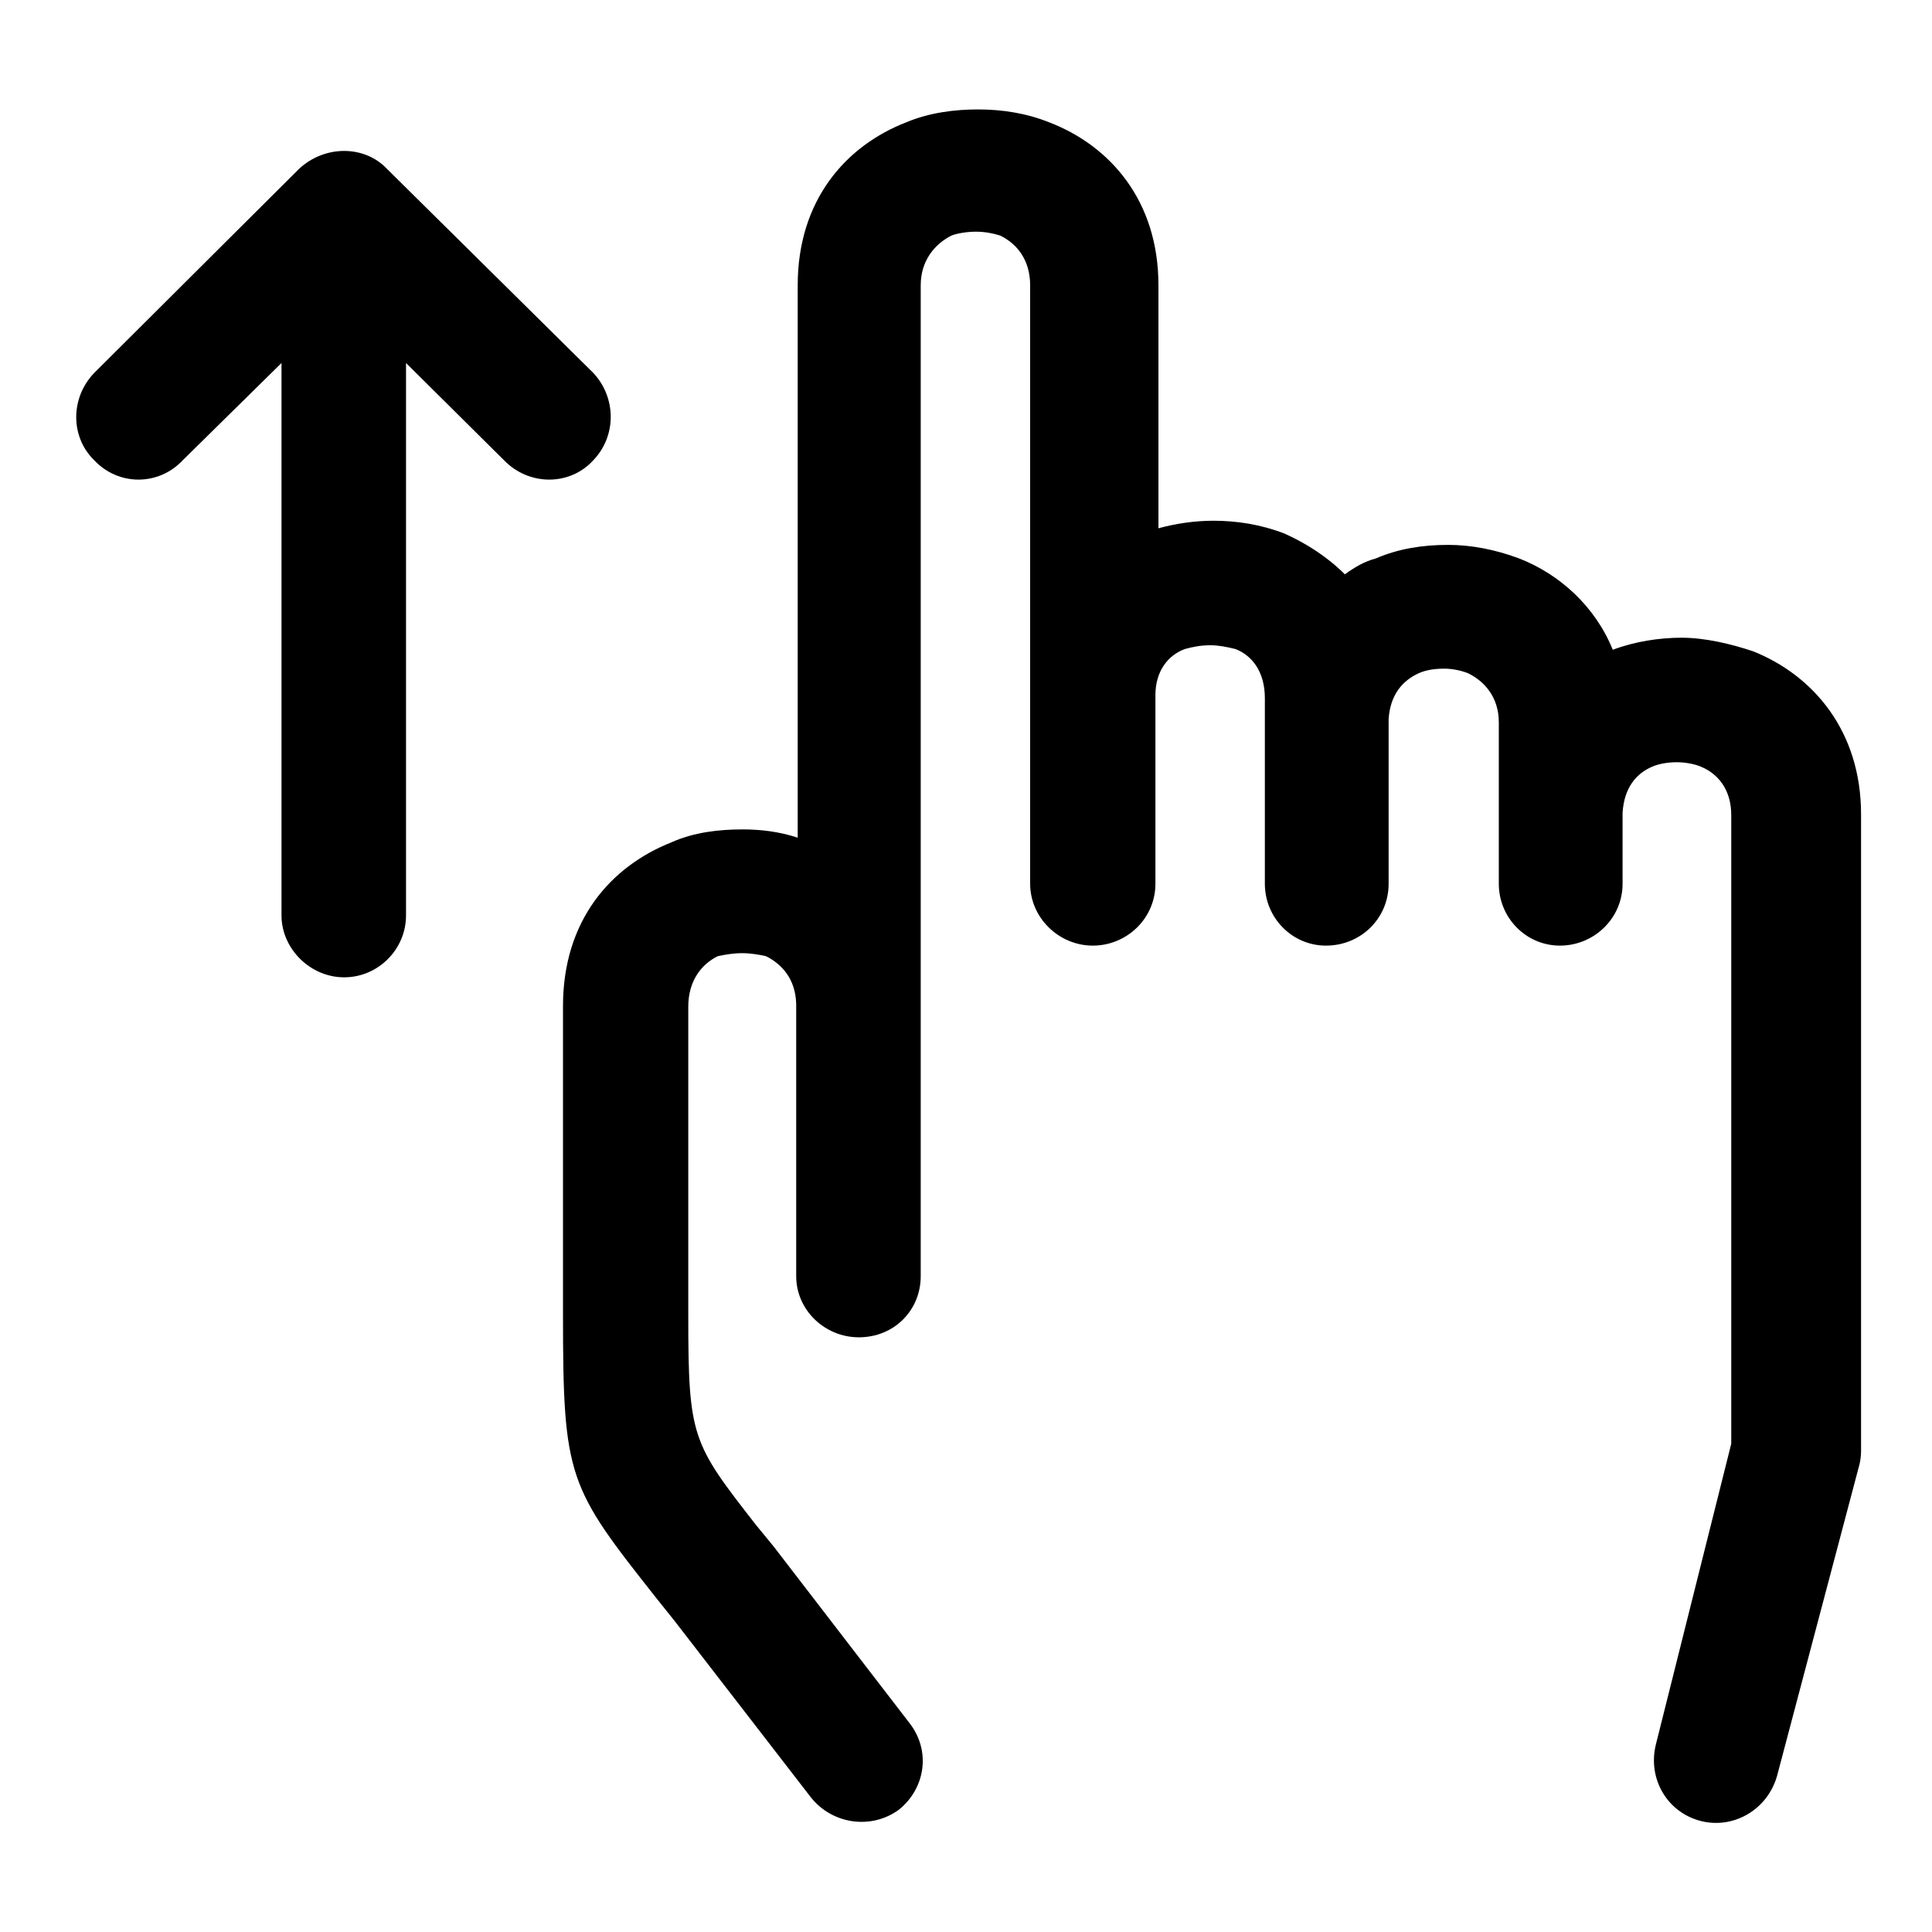 <?xml version="1.0" encoding="utf-8"?>
<!-- Svg Vector Icons : http://www.onlinewebfonts.com/icon -->
<!DOCTYPE svg PUBLIC "-//W3C//DTD SVG 1.1//EN" "http://www.w3.org/Graphics/SVG/1.1/DTD/svg11.dtd">
<svg version="1.1" xmlns="http://www.w3.org/2000/svg" xmlns:xlink="http://www.w3.org/1999/xlink" x="0px" y="0px" viewBox="0 0 256 256" enable-background="new 0 0 256 256" xml:space="preserve">
<g> <path fill="#000000" d="M235.5,235.2c-1.2,4.5-5.7,7.2-10.1,6.1c-4.4-1.1-7.1-5.5-6-10.1l10-39.9v-83.3c0-3.4-1.8-5.5-4-6.4 c-0.9-0.4-2.2-0.6-3.2-0.6c-1.2,0-2.4,0.2-3.3,0.6c-2.1,0.9-3.7,2.8-3.9,6.1v0.1v0.2v9.1c0,4.6-3.8,8.2-8.3,8.2 c-4.5,0-8.1-3.7-8.1-8.2c0-7.1,0-14.3,0-21.4c0-3.4-2-5.5-4.1-6.5c-1-0.4-2.2-0.6-3.1-0.6c-1.4,0-2.5,0.2-3.4,0.6 c-2.2,1-3.8,2.9-4,6.1v0.4v21.4c0,4.6-3.7,8.2-8.3,8.2c-4.5,0-8.1-3.7-8.1-8.2c0-8.2,0-16.4,0-24.6c0-3.6-1.8-5.7-3.9-6.5 c-1.2-0.3-2.3-0.5-3.3-0.5c-1.3,0-2.3,0.2-3.4,0.5c-2.2,0.8-3.9,2.9-3.9,6.1v0.2v0.2v24.6c0,4.6-3.8,8.2-8.3,8.2 c-4.5,0-8.3-3.7-8.3-8.2c0-26.5,0-52.8,0-79.3c0-3.3-1.7-5.5-4-6.6c-1-0.3-2-0.5-3.2-0.5c-1.1,0-2.4,0.2-3.2,0.5 c-2.2,1.1-4.1,3.3-4.1,6.6c0,43.7,0,87.5,0,131.3c0,4.5-3.5,8.1-8.2,8.1c-4.5,0-8.3-3.6-8.3-8.1v-35.8v-0.2V133 c-0.1-3.2-1.8-5.2-4-6.3c-0.9-0.2-2-0.4-3.2-0.4c-1.1,0-2.3,0.2-3.2,0.4c-2.2,1.1-3.9,3.3-3.9,6.7v40.9c0,16.2,0.5,16.9,9,27.8 l2.3,2.8l18,23.4c2.9,3.7,2.1,8.7-1.4,11.5c-3.7,2.7-8.9,1.9-11.7-1.7l-18-23.3l-2.4-3c-11.7-14.8-12.4-15.9-12.4-37.6v-40.9 c0-11.3,6.3-18.5,14.4-21.7c2.9-1.3,6.2-1.7,9.4-1.7c2.4,0,4.9,0.3,7.3,1.1V37.8c0-11.3,6.4-18.5,14.4-21.6 c3.1-1.3,6.5-1.7,9.5-1.7c3.2,0,6.4,0.5,9.4,1.7c8.1,3.1,14.5,10.4,14.5,21.6V70c2.2-0.6,4.7-1,7.3-1c3.1,0,6.3,0.5,9.4,1.7 c2.9,1.3,5.7,3.1,8,5.4c1.4-1,2.6-1.7,4.1-2.1c3-1.3,6.2-1.8,9.6-1.8c3,0,6.2,0.6,9.4,1.8c5.4,2.1,10.1,6.4,12.4,12.1 c2.9-1.1,6.2-1.6,9.1-1.6c3.1,0,6.5,0.8,9.5,1.8c8,3.2,14.3,10.6,14.3,21.6v84.4c0,0.6-0.1,1.3-0.2,1.7L235.5,235.2L235.5,235.2z  M24.2,61L24.2,61c-3.2,3.4-8.5,3.4-11.7,0c-3.2-3.1-3.2-8.3,0-11.6l27.1-27c3.4-3.2,8.7-3.2,11.7,0l27.3,27 c3.1,3.3,3.1,8.4,0,11.6c-3.1,3.4-8.5,3.4-11.8,0L53.8,48.1v73.2c0,4.5-3.7,8.2-8.2,8.2c-4.5,0-8.3-3.8-8.3-8.2V48.1L24.2,61 L24.2,61z"/></g>
</svg>